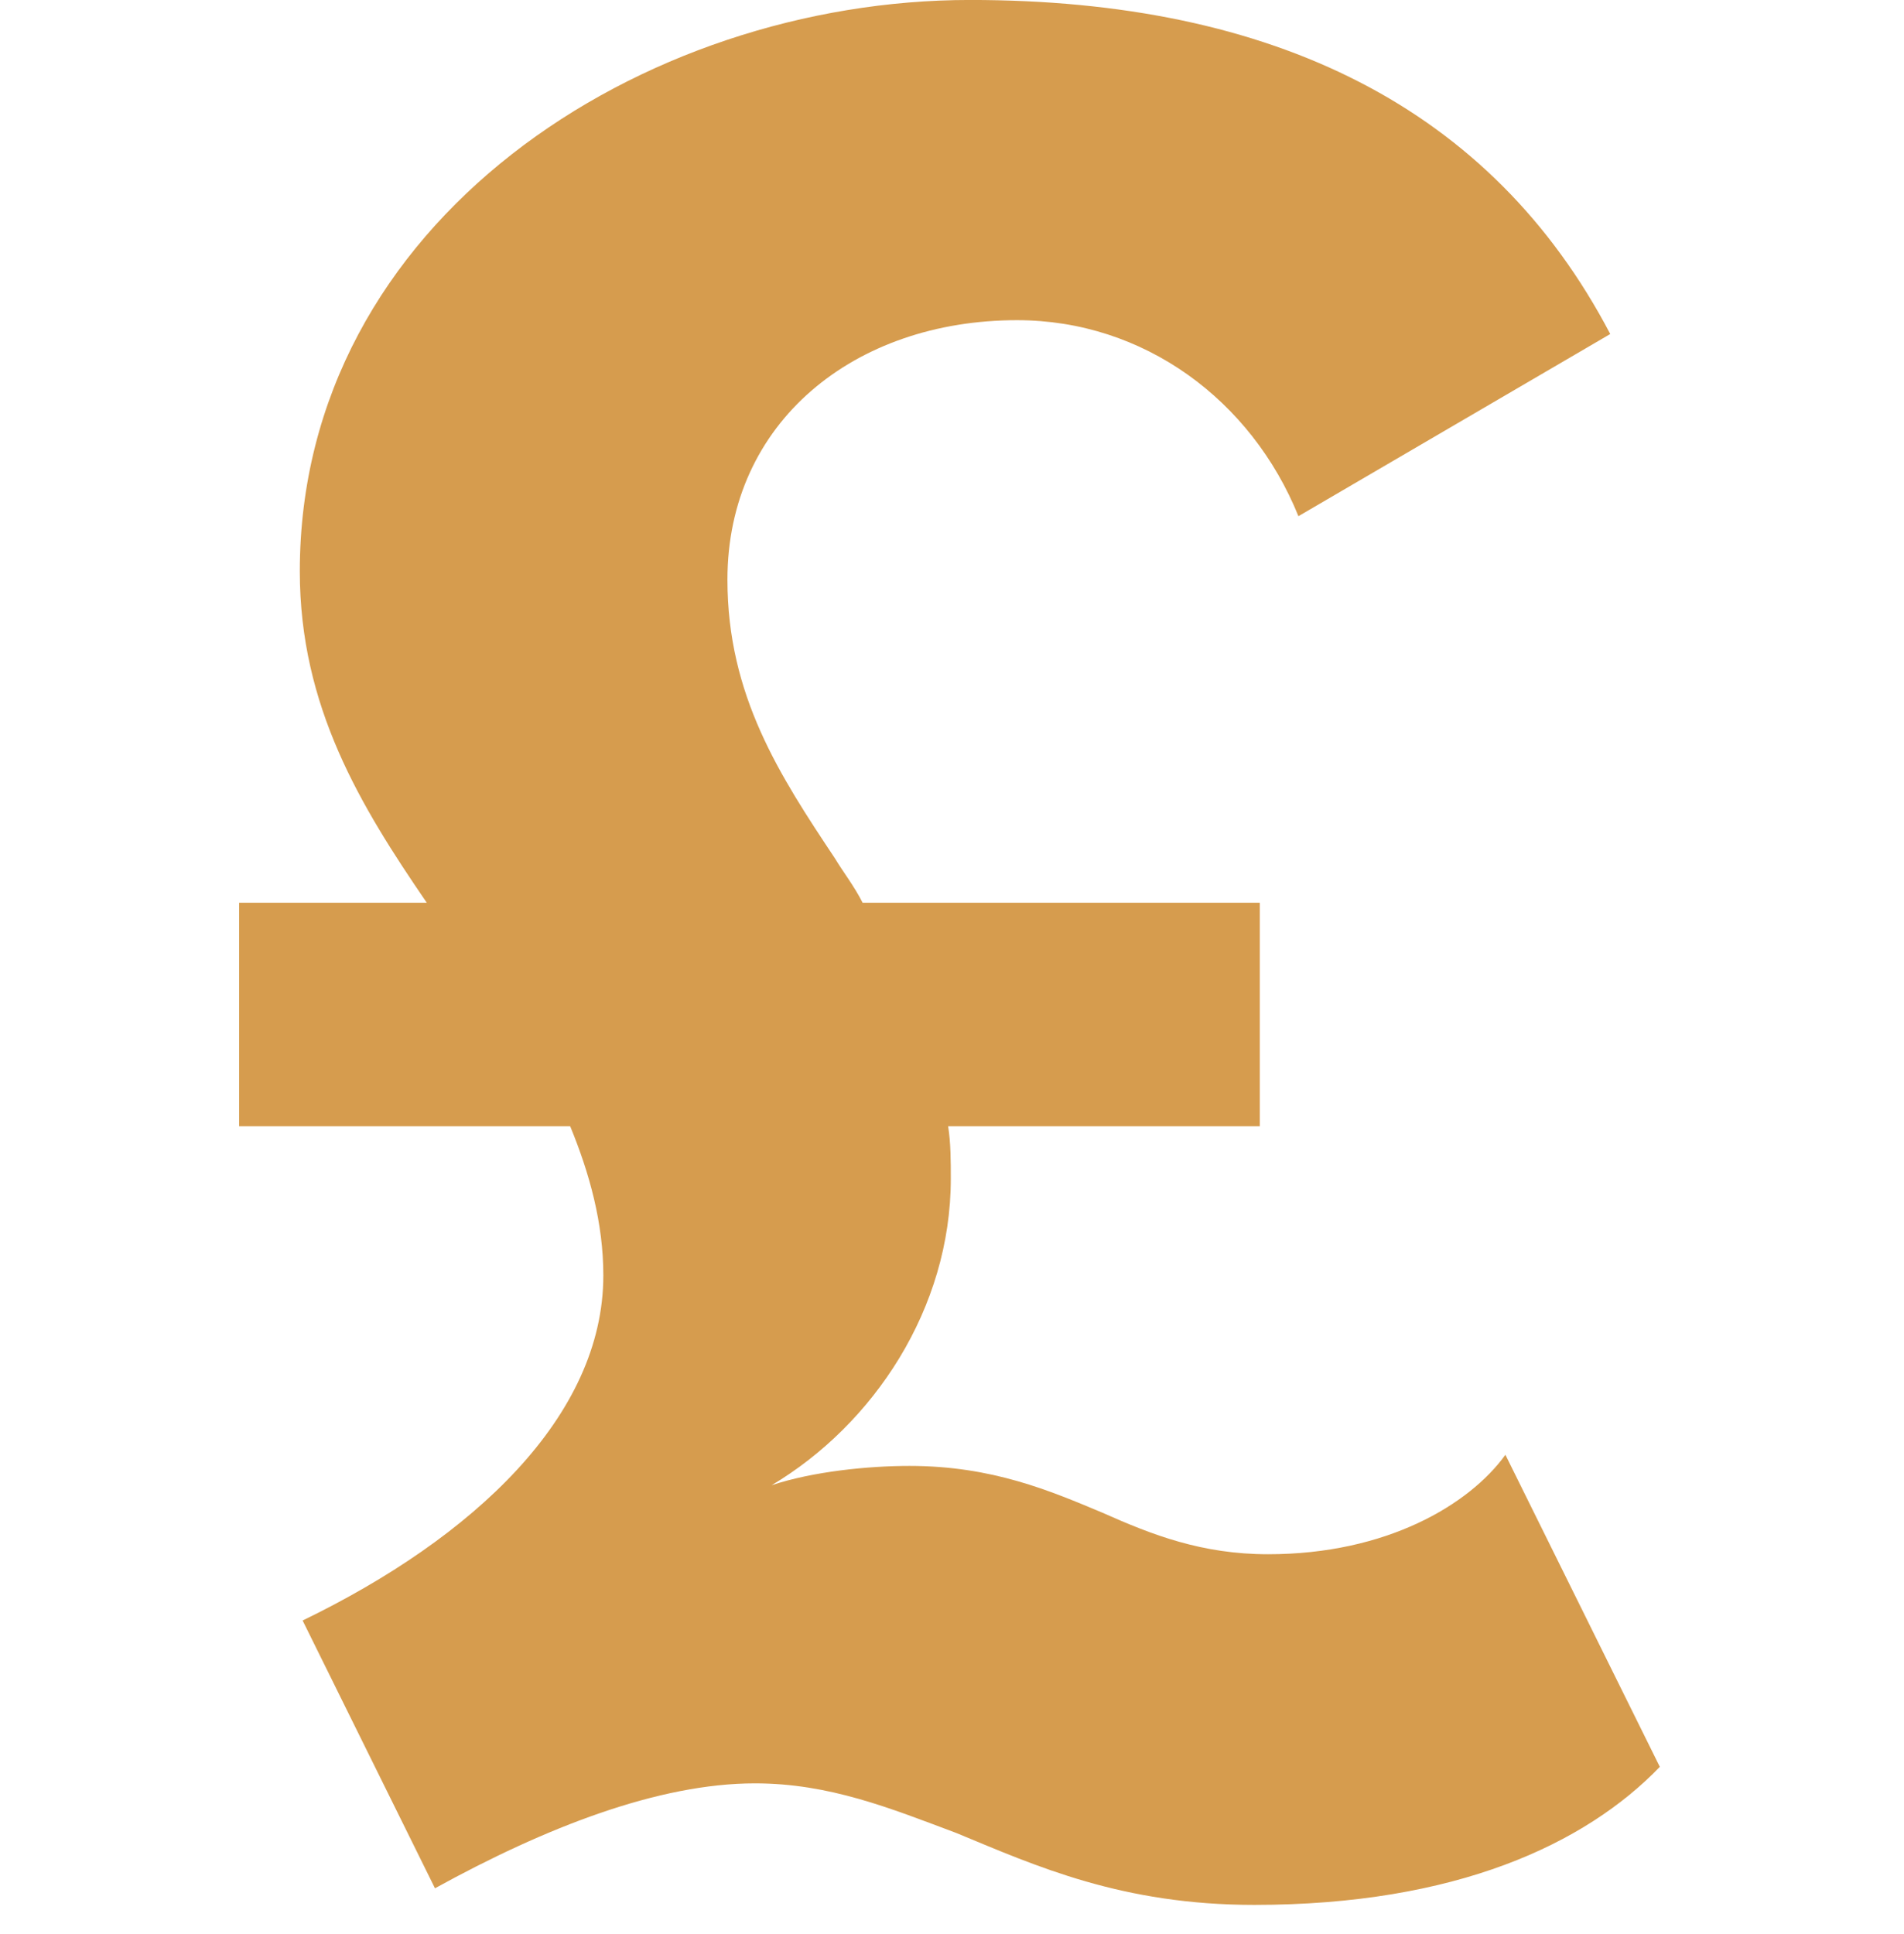 <?xml version="1.0" encoding="UTF-8" standalone="no"?>
<svg xmlns="http://www.w3.org/2000/svg" xmlns:xlink="http://www.w3.org/1999/xlink" xmlns:serif="http://www.serif.com/" width="100%" height="100%" viewBox="0 0 64 65" version="1.1" xml:space="preserve" style="fill-rule:evenodd;clip-rule:evenodd;stroke-linejoin:round;stroke-miterlimit:2;">
    <g transform="matrix(1,0,0,1,-289.193,0)">
        <g id="Artboard3" transform="matrix(0.969,0,0,1.134,148.774,0)">
            <rect x="144.844" y="0" width="66.017" height="57.269" style="fill:none;"></rect>
            <clipPath id="_clip1">
                <rect x="144.844" y="0" width="66.017" height="57.269"></rect>
            </clipPath>
            <g clip-path="url(#_clip1)">
                <g transform="matrix(1.683,0,0,1.439,202.489,4.09)">
                    <path d="M0,33.547C-1.536,35.139 -4.208,36.39 -8.358,36.39C-11.088,36.39 -12.851,35.592 -14.498,34.91C-15.863,34.399 -17.115,33.887 -18.651,33.887C-20.64,33.887 -22.972,34.796 -25.246,36.048L-27.974,30.533C-24.451,28.828 -21.776,26.325 -21.776,23.426C-21.776,22.346 -22.061,21.321 -22.459,20.354L-29.283,20.354L-29.283,15.75L-25.415,15.75C-26.78,13.758 -28.032,11.713 -28.032,8.925C-28.032,1.705 -20.98,-2.843 -14.216,-2.843C-7.96,-2.843 -3.468,-0.627 -1.022,4.037L-7.449,7.789C-8.416,5.4 -10.632,3.752 -13.249,3.752C-16.604,3.752 -19.218,5.855 -19.218,9.096C-19.218,11.484 -18.137,13.133 -17.001,14.838C-16.83,15.123 -16.604,15.408 -16.432,15.75L-8.245,15.75L-8.245,20.354L-14.669,20.354C-14.614,20.696 -14.614,21.094 -14.614,21.434C-14.614,24.108 -16.206,26.496 -18.308,27.747C-17.455,27.463 -16.319,27.349 -15.465,27.349C-13.76,27.349 -12.567,27.861 -11.486,28.314C-10.461,28.77 -9.439,29.168 -8.074,29.168C-5.629,29.168 -3.924,28.145 -3.183,27.12L0,33.547Z" style="fill:rgb(214,156,78);fill-rule:nonzero;"></path>
                </g>
            </g>
        </g>
    </g>
</svg>
